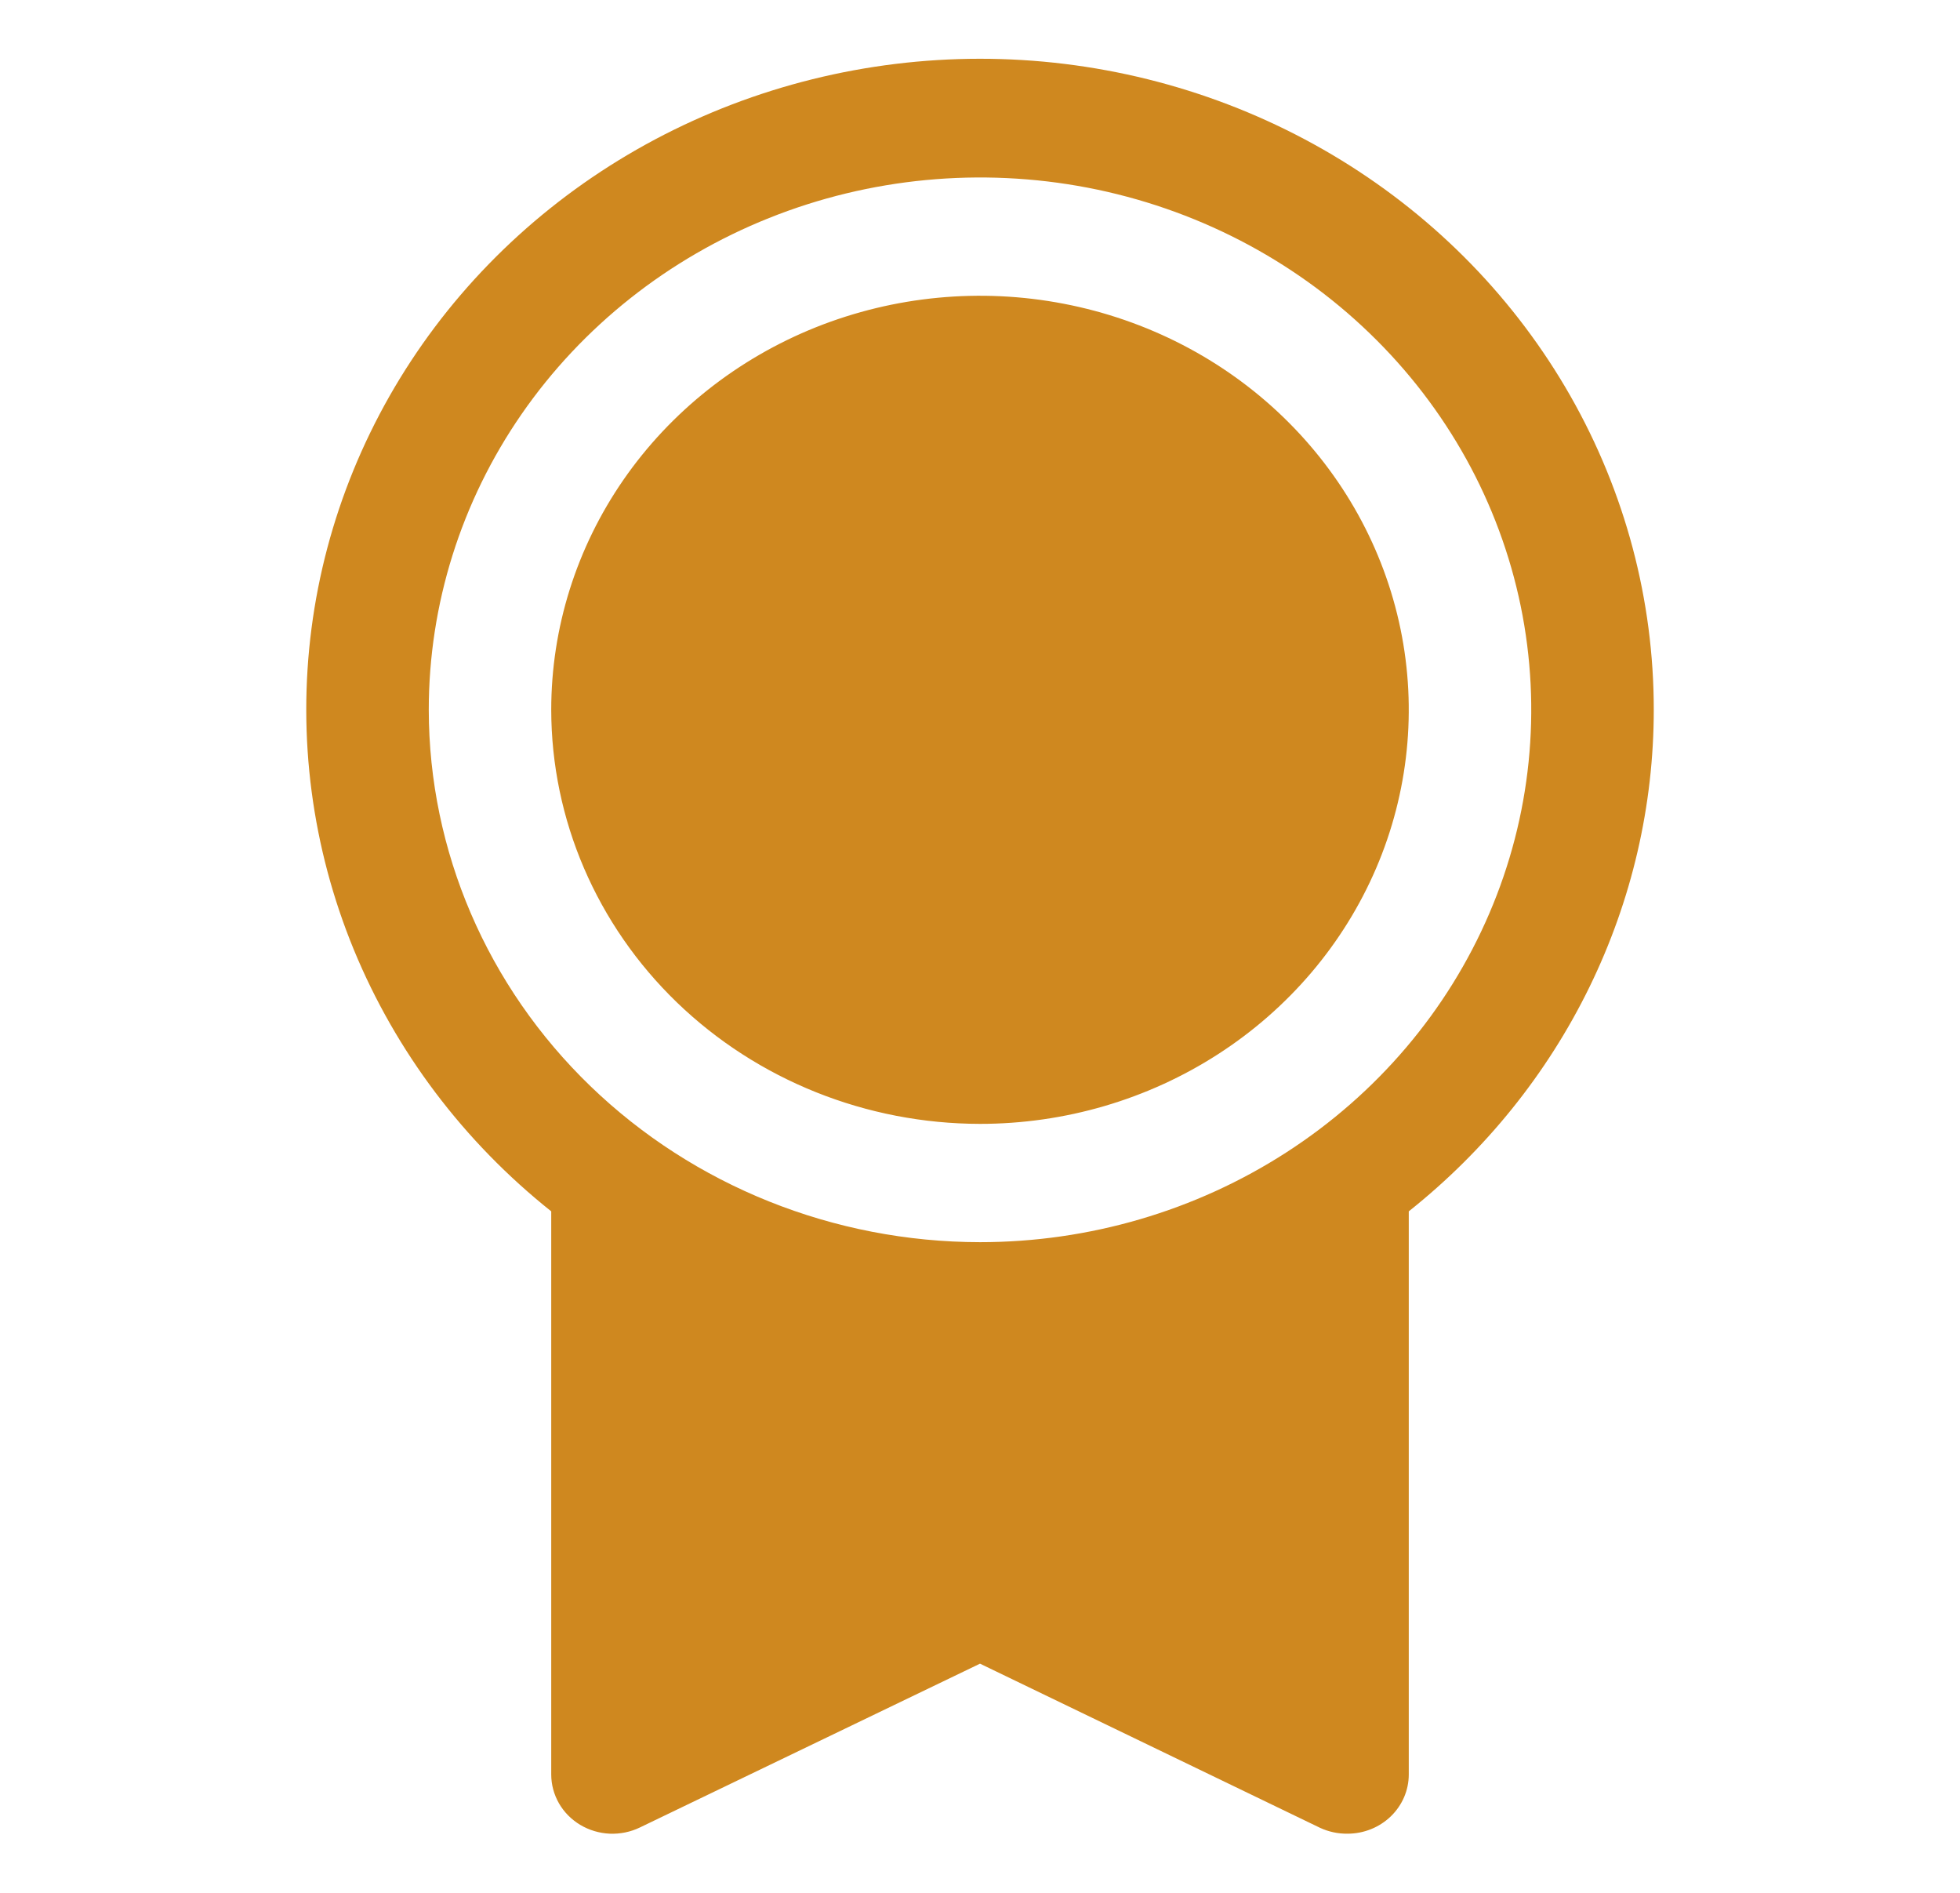 <?xml version="1.0" encoding="UTF-8"?>
<svg xmlns="http://www.w3.org/2000/svg" width="29" height="28" viewBox="0 0 29 28" fill="none">
  <g clip-path="url(#clip0_40_475)">
    <path d="M24.469 10.5C24.47 8.878 24.046 7.282 23.237 5.86C22.428 4.439 21.261 3.238 19.842 2.368C18.424 1.499 16.801 0.99 15.124 0.888C13.448 0.787 11.772 1.096 10.252 1.787C8.732 2.478 7.418 3.529 6.431 4.842C5.445 6.155 4.818 7.687 4.609 9.296C4.4 10.906 4.615 12.54 5.235 14.048C5.856 15.555 6.86 16.887 8.156 17.919V26.25C8.156 26.399 8.196 26.546 8.271 26.677C8.346 26.807 8.454 26.916 8.586 26.995C8.717 27.073 8.867 27.118 9.022 27.125C9.176 27.131 9.33 27.1 9.468 27.033L14.5 24.61L19.533 27.039C19.659 27.097 19.798 27.127 19.938 27.125C20.178 27.125 20.408 27.033 20.578 26.869C20.748 26.705 20.844 26.482 20.844 26.25V17.919C21.978 17.017 22.891 15.884 23.517 14.602C24.144 13.319 24.469 11.918 24.469 10.5ZM6.344 10.5C6.344 8.943 6.822 7.42 7.718 6.125C8.615 4.83 9.888 3.821 11.379 3.225C12.869 2.629 14.509 2.473 16.091 2.776C17.673 3.08 19.127 3.83 20.267 4.932C21.408 6.033 22.185 7.436 22.5 8.964C22.814 10.491 22.653 12.075 22.035 13.514C21.418 14.953 20.373 16.183 19.031 17.048C17.69 17.913 16.113 18.375 14.5 18.375C12.338 18.373 10.264 17.542 8.735 16.066C7.206 14.59 6.346 12.588 6.344 10.5ZM8.156 10.5C8.156 9.289 8.528 8.104 9.225 7.097C9.922 6.09 10.913 5.305 12.072 4.841C13.232 4.378 14.507 4.256 15.738 4.493C16.968 4.729 18.099 5.312 18.986 6.169C19.873 7.026 20.477 8.117 20.722 9.305C20.967 10.493 20.841 11.725 20.361 12.844C19.881 13.963 19.068 14.92 18.024 15.593C16.981 16.266 15.755 16.625 14.5 16.625C12.818 16.623 11.206 15.977 10.016 14.829C8.827 13.681 8.158 12.124 8.156 10.5Z" fill="#CF881F"></path>
  </g>
  <defs>
    <clipPath id="clip0_40_475">
      <rect width="29" height="28" fill="white"></rect>
    </clipPath>
  </defs>
</svg>

